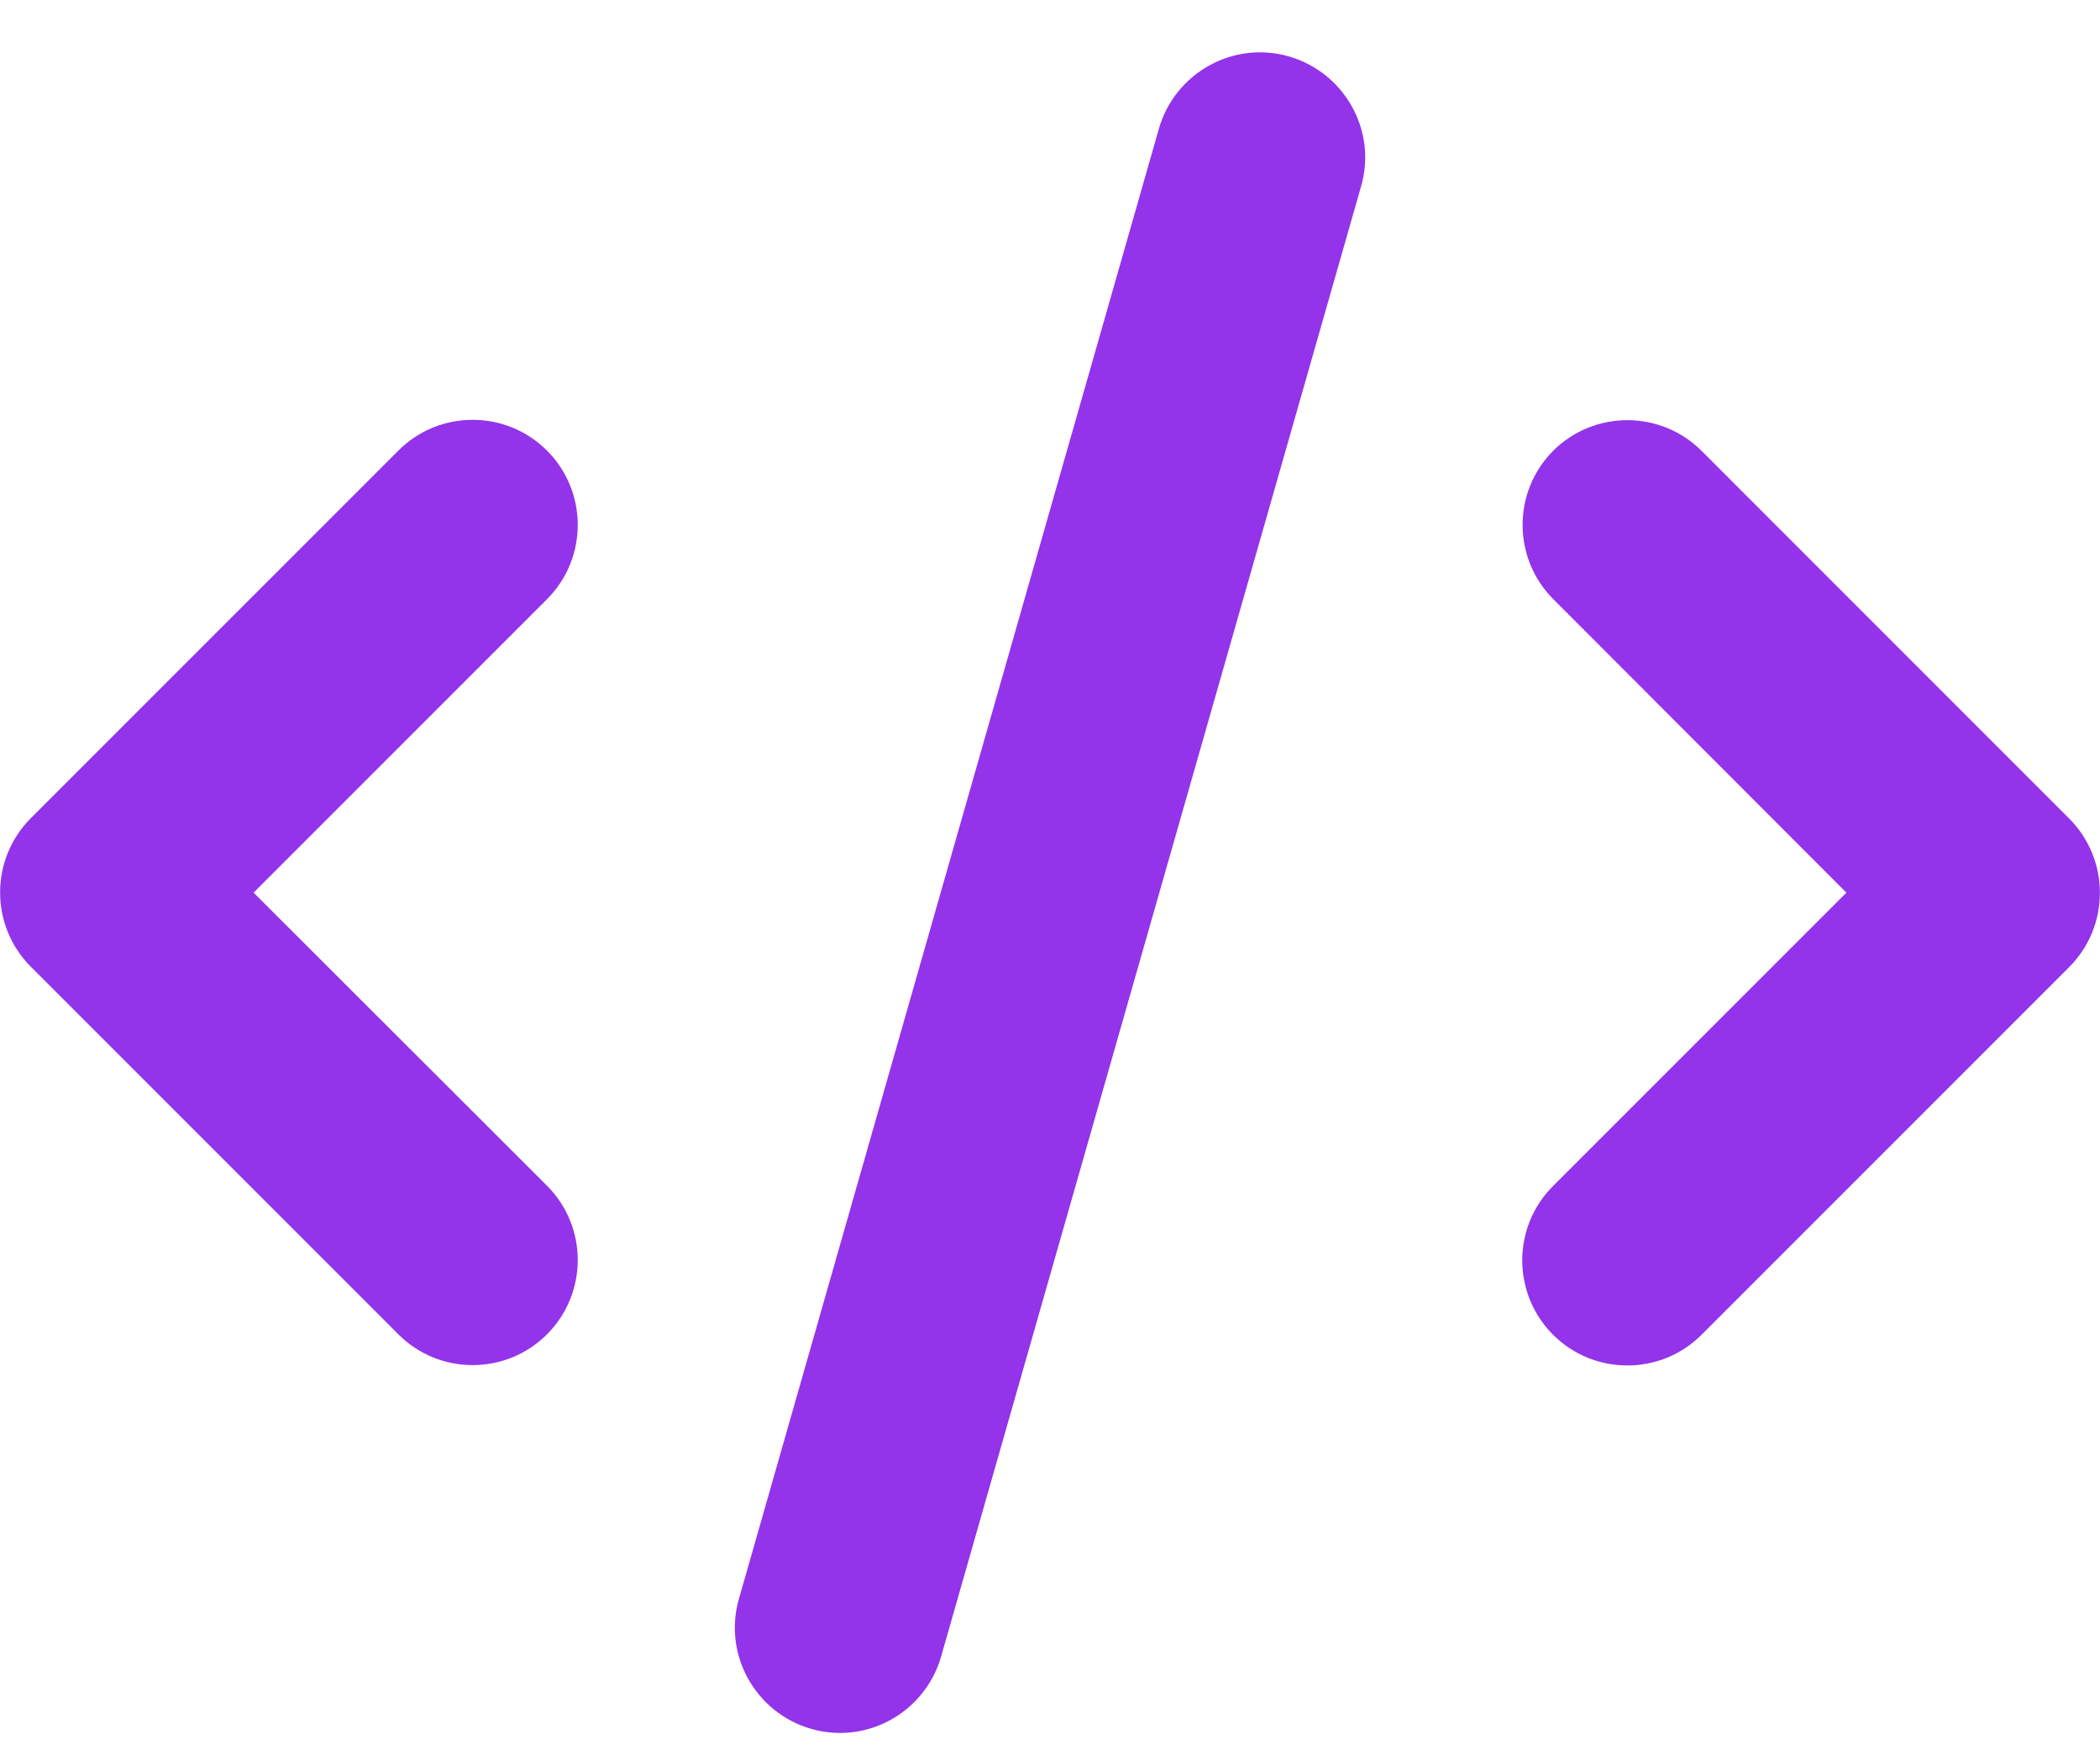 <svg width="30" height="25" viewBox="0 0 30 25" fill="none" xmlns="http://www.w3.org/2000/svg">
<g clip-path="url(#clip0_23_262)">
<g clip-path="url(#clip1_23_262)">
<path d="M18.413 0.806C17.616 0.577 16.786 1.041 16.556 1.837L10.556 22.837C10.327 23.634 10.791 24.464 11.588 24.694C12.384 24.923 13.214 24.459 13.444 23.663L19.444 2.662C19.674 1.866 19.209 1.036 18.413 0.806ZM22.191 6.436C21.605 7.022 21.605 7.973 22.191 8.559L26.377 12.75L22.186 16.941C21.6 17.526 21.6 18.478 22.186 19.064C22.772 19.65 23.724 19.65 24.309 19.064L29.559 13.814C30.145 13.228 30.145 12.277 29.559 11.691L24.309 6.441C23.724 5.855 22.772 5.855 22.186 6.441L22.191 6.436ZM7.814 6.436C7.228 5.85 6.277 5.85 5.691 6.436L0.441 11.686C-0.145 12.272 -0.145 13.223 0.441 13.809L5.691 19.059C6.277 19.645 7.228 19.645 7.814 19.059C8.4 18.473 8.4 17.522 7.814 16.936L3.623 12.75L7.814 8.559C8.4 7.973 8.4 7.022 7.814 6.436Z" fill="#9333EA"/>
</g>
</g>
<defs>
<clipPath id="clip0_23_262">
<rect width="30" height="24" fill="white" transform="translate(0 0.75)"/>
</clipPath>
<clipPath id="clip1_23_262">
<path d="M0 0.75H30V24.75H0V0.75Z" fill="white"/>
</clipPath>
</defs>
</svg>
